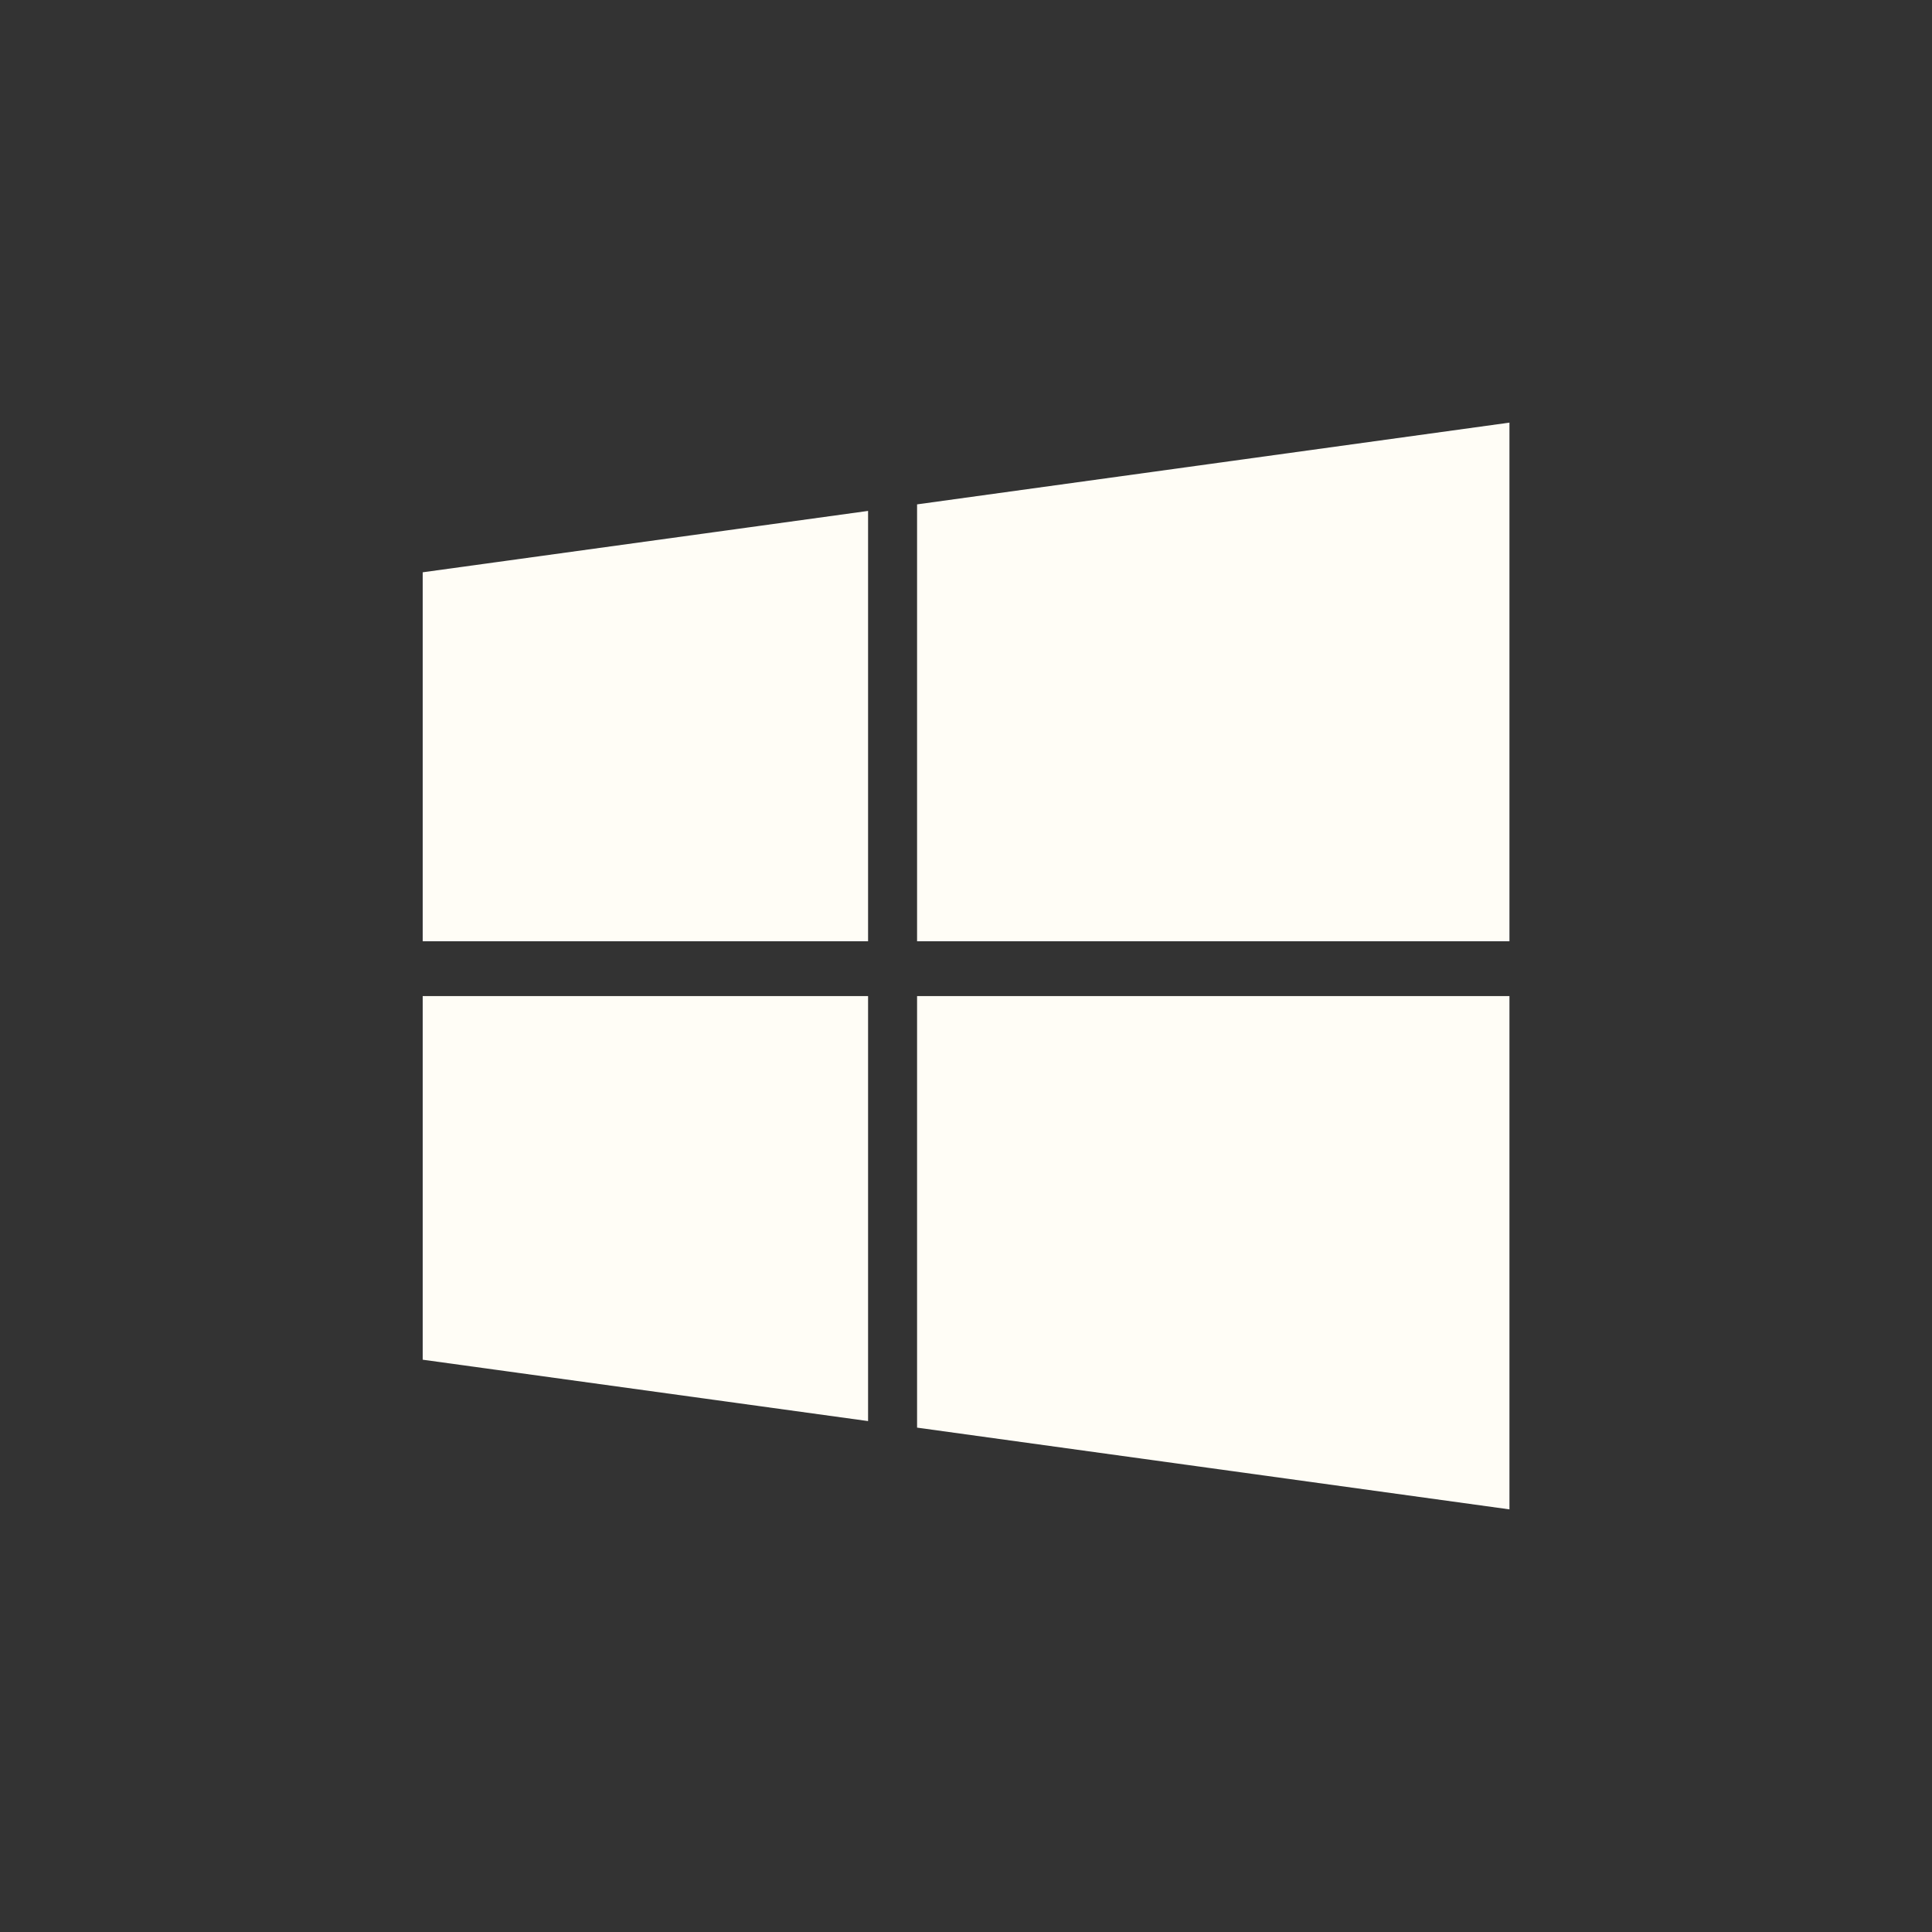 <svg width="160" height="160" viewBox="0 0 160 160" fill="none" xmlns="http://www.w3.org/2000/svg">
<rect x="0" y="0" width="160" height="160" fill="#333333" stroke="none"/>
<g clip-path="url(#clip0_407_1754)">
<path d="M35.006 47.395L71.89 42.312V77.951H35.006V47.395ZM35.006 112.605L71.89 117.688V82.491H35.006V112.605ZM75.948 118.23L125.006 125V82.491H75.948V118.23ZM75.948 41.77V77.951H125.006V35L75.948 41.77Z" fill="#FFFDF6"/>
</g>
<defs>
<clipPath id="clip0_407_1754">
<rect width="120" height="120" fill="white" transform="translate(20 20)"/>
</clipPath>
</defs>
</svg>
